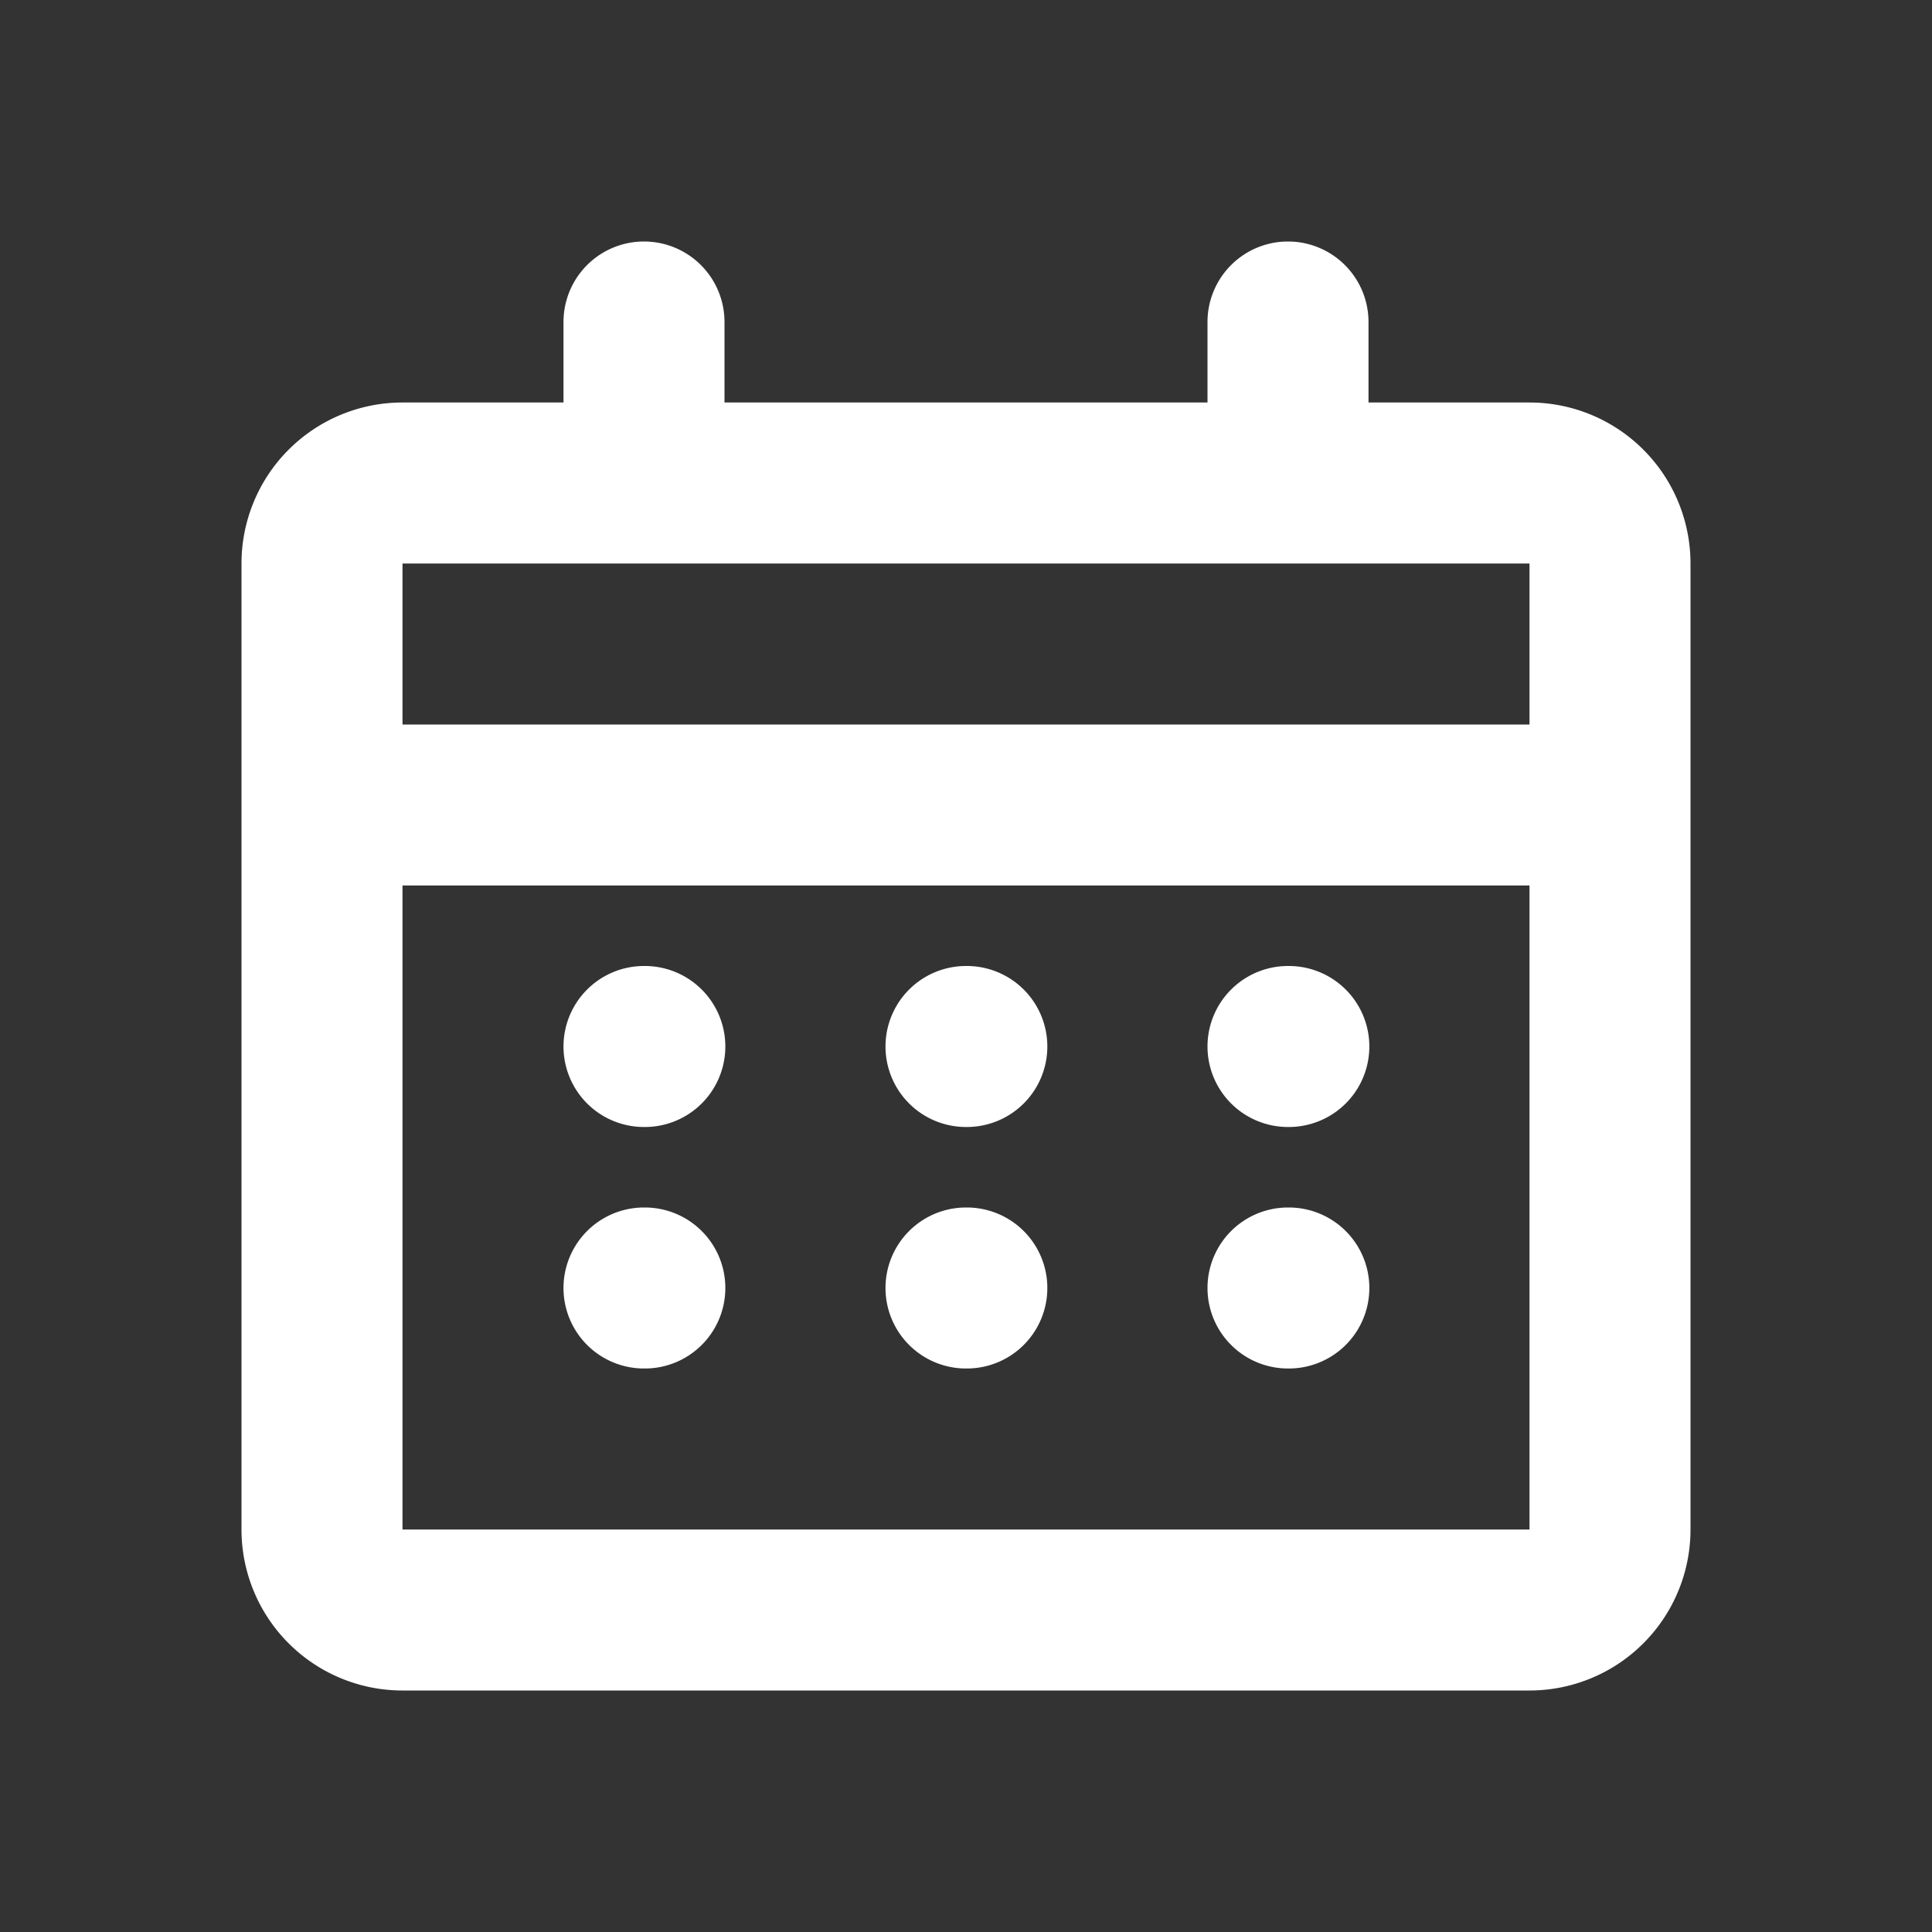 <svg xmlns="http://www.w3.org/2000/svg" xmlns:xlink="http://www.w3.org/1999/xlink" width="30" height="30" viewBox="0 0 30 30">
  <rect x="0" y="0" width="30" height="30" fill="#333333" stroke="none"/>
  <defs>
    <clipPath id="clip-path">
      <rect id="長方形_69" data-name="長方形 69" width="30" height="30" fill="#fff"/>
    </clipPath>
  </defs>
  <g id="グループ_56" data-name="グループ 56" clip-path="url(#clip-path)">
    <path id="パス_511" data-name="パス 511" d="M19.25,3A1.25,1.25,0,0,1,20.5,4.25V5.5H23A2.5,2.5,0,0,1,25.5,8V23A2.5,2.5,0,0,1,23,25.5H5.5A2.5,2.5,0,0,1,3,23V8A2.5,2.5,0,0,1,5.5,5.5H8V4.25a1.25,1.25,0,0,1,2.5,0V5.5H18V4.25A1.25,1.25,0,0,1,19.25,3m-10,5H5.5v2.5H23V8H9.25ZM5.5,23H23V13H5.5ZM8,15.5a1.25,1.25,0,0,1,1.25-1.25h.013a1.25,1.25,0,0,1,0,2.5H9.25A1.25,1.25,0,0,1,8,15.5M9.25,18a1.25,1.25,0,0,0,0,2.5h.013a1.25,1.25,0,1,0,0-2.5ZM13,15.5a1.25,1.25,0,0,1,1.25-1.25h.013a1.25,1.25,0,0,1,0,2.5H14.25A1.25,1.25,0,0,1,13,15.5M14.25,18a1.25,1.25,0,0,0,0,2.5h.013a1.25,1.25,0,1,0,0-2.5ZM18,15.5a1.25,1.25,0,0,1,1.25-1.25h.013a1.25,1.25,0,1,1,0,2.5H19.25A1.25,1.25,0,0,1,18,15.5M19.25,18a1.25,1.25,0,0,0,0,2.5h.013a1.25,1.25,0,1,0,0-2.5Z" transform="translate(0.75 0.75)" fill="#fff" fill-rule="evenodd"/>
  </g>
</svg>
